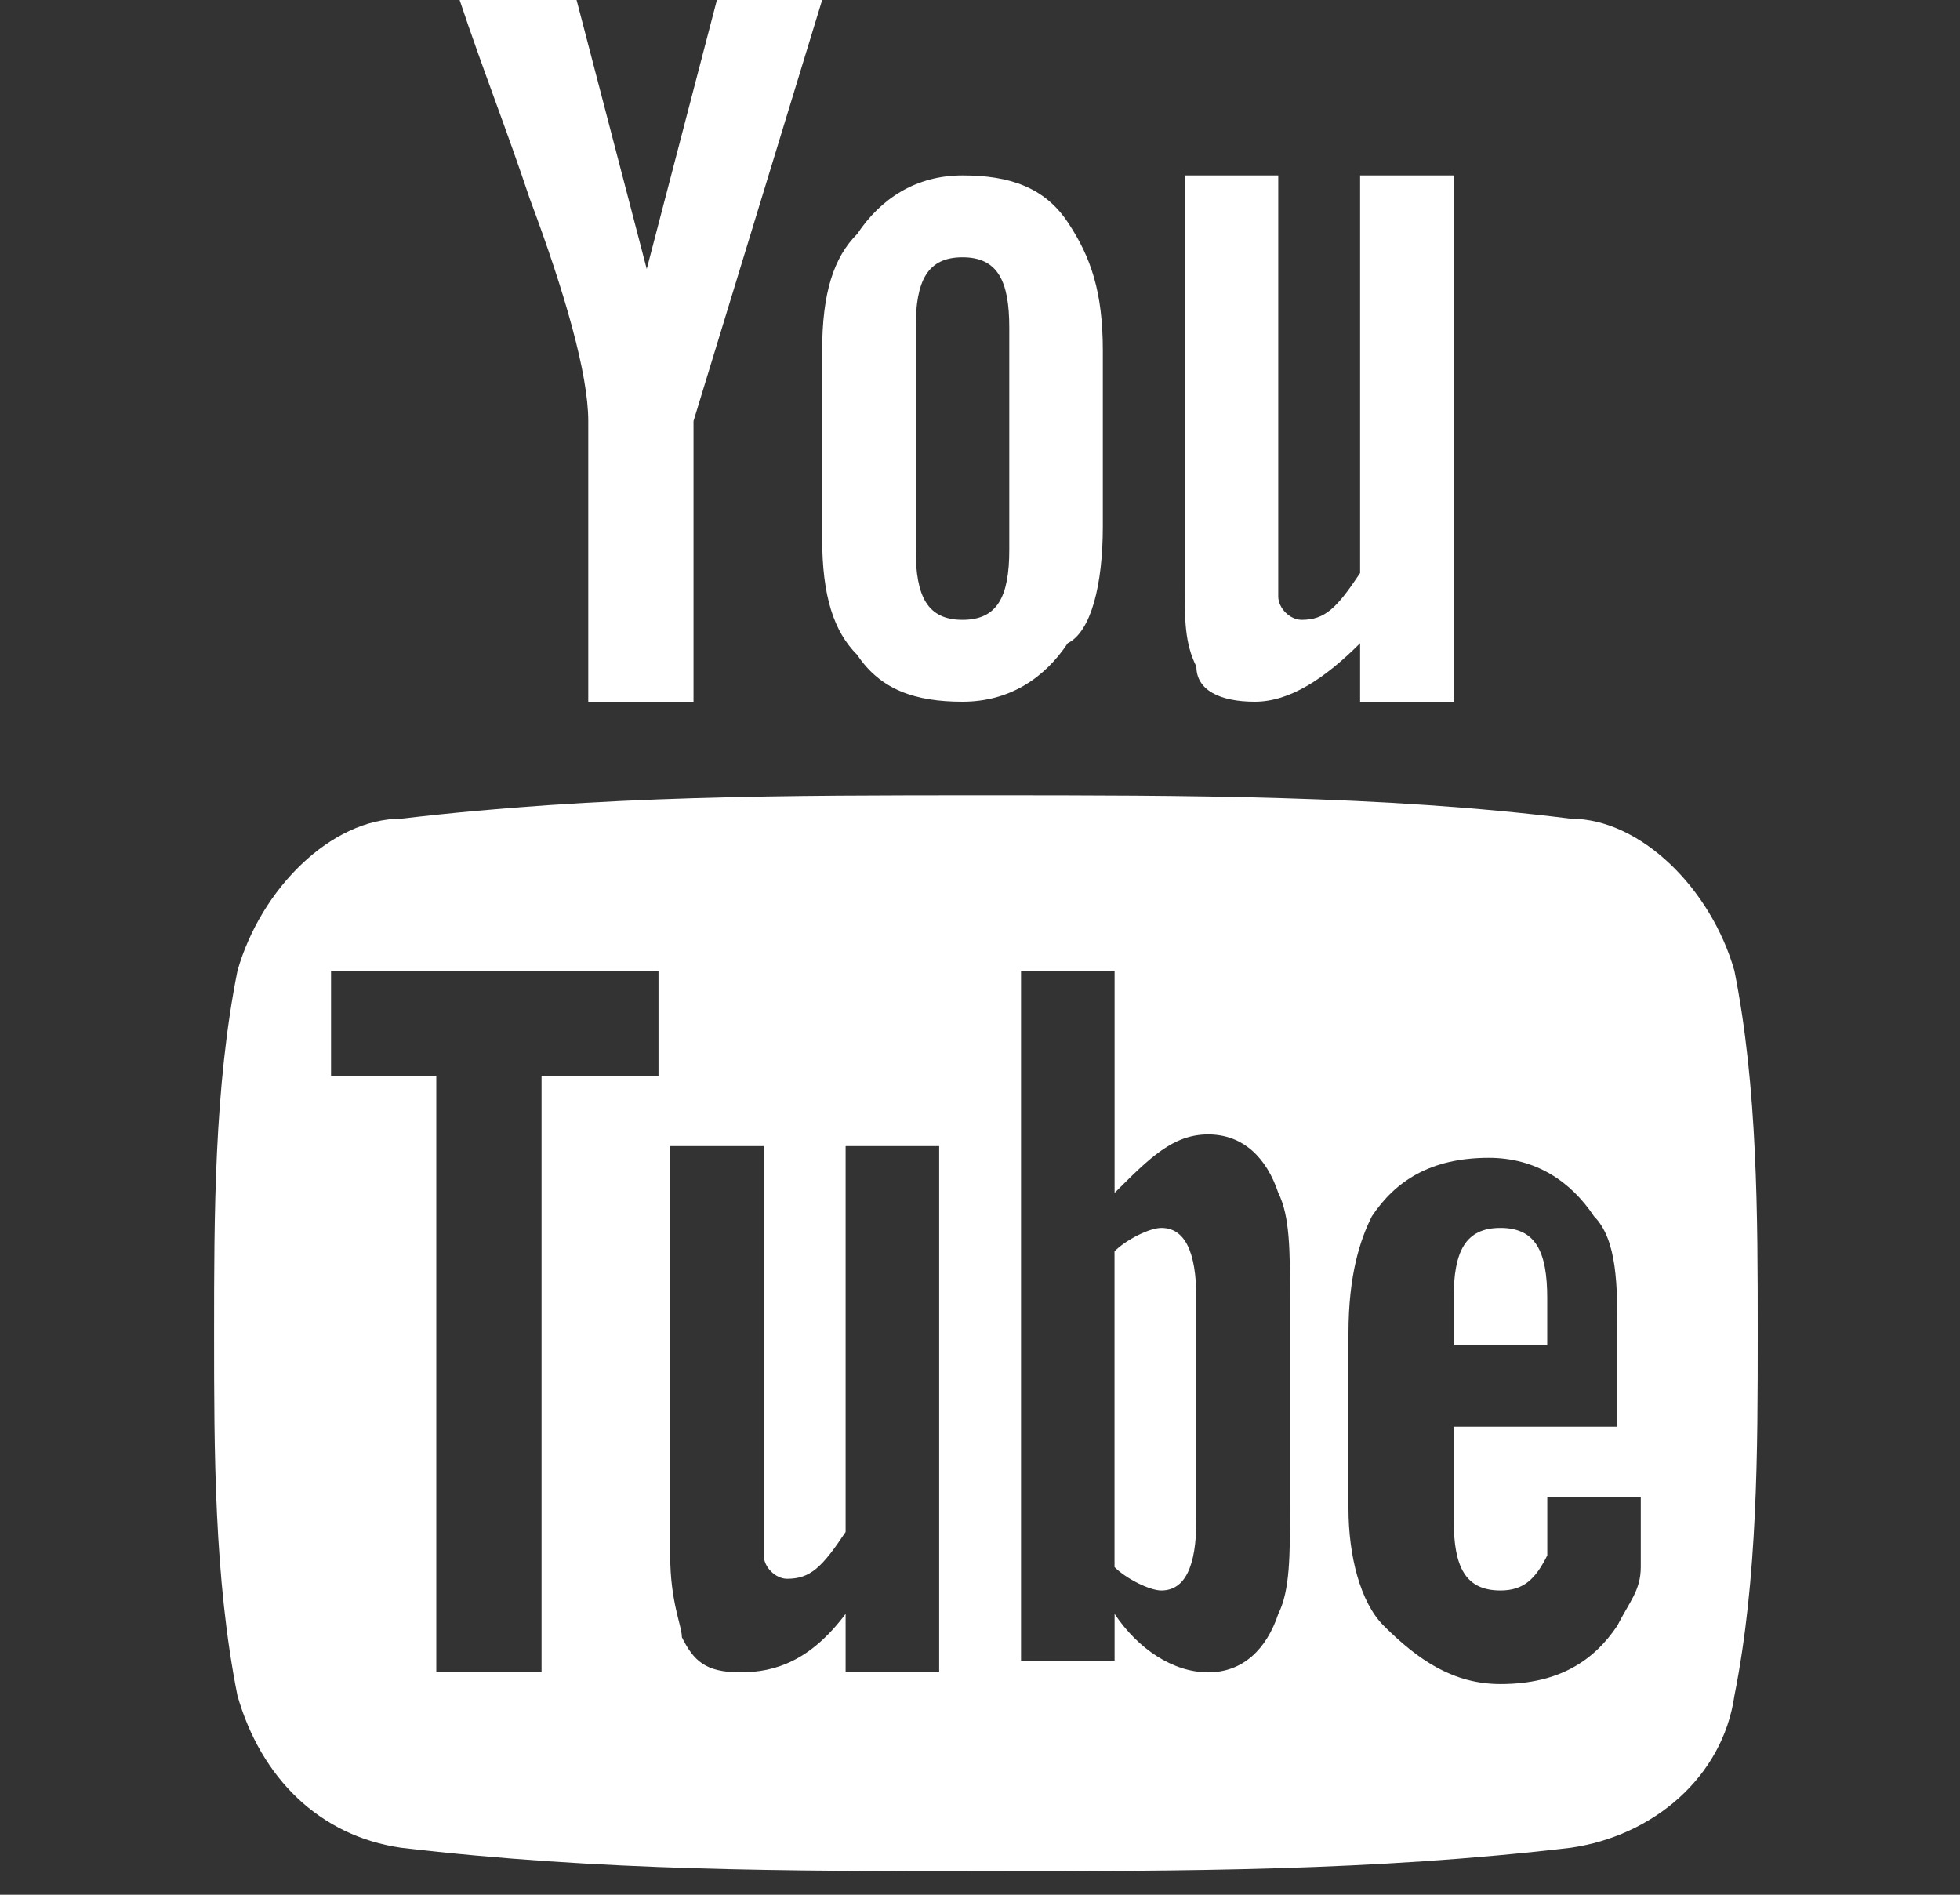 <svg width="30" height="29" viewBox="0 0 30 29" fill="none" xmlns="http://www.w3.org/2000/svg">
<rect x="0" y="0" width="30" height="29" fill="#333333" stroke="none"/>
<g clip-path="url(#clip0)">
<path d="M12.584 0H10.973L9.899 4.117L8.825 0H7.035C7.393 1.074 7.751 1.969 8.109 3.043C8.646 4.475 9.004 5.728 9.004 6.444V10.74H10.615V6.444L12.584 0ZM16.88 8.055V5.37C16.88 4.475 16.701 3.938 16.343 3.401C15.985 2.864 15.448 2.685 14.732 2.685C14.016 2.685 13.479 3.043 13.121 3.58C12.763 3.938 12.584 4.475 12.584 5.37V8.234C12.584 9.129 12.763 9.666 13.121 10.024C13.479 10.561 14.016 10.74 14.732 10.74C15.448 10.74 15.985 10.382 16.343 9.845C16.701 9.666 16.88 8.95 16.88 8.055ZM15.448 8.413C15.448 9.129 15.269 9.487 14.732 9.487C14.195 9.487 14.016 9.129 14.016 8.413V5.012C14.016 4.296 14.195 3.938 14.732 3.938C15.269 3.938 15.448 4.296 15.448 5.012V8.413ZM22.25 10.74V2.685H20.818V8.771C20.46 9.308 20.281 9.487 19.923 9.487C19.744 9.487 19.565 9.308 19.565 9.129V2.685H18.133V8.95C18.133 9.487 18.133 9.845 18.312 10.203C18.312 10.561 18.67 10.74 19.207 10.74C19.744 10.74 20.281 10.382 20.818 9.845V10.74H22.25Z" fill="white"/>
<path d="M22.966 18.794C22.429 18.794 22.25 19.152 22.25 19.868V20.584H23.682V19.868C23.682 19.152 23.503 18.794 22.966 18.794Z" fill="white"/>
<path d="M17.775 18.794C17.596 18.794 17.238 18.973 17.059 19.152V23.985C17.238 24.164 17.596 24.343 17.775 24.343C18.133 24.343 18.311 23.985 18.311 23.269V19.868C18.311 19.152 18.133 18.794 17.775 18.794Z" fill="white"/>
<path d="M26.547 14.857C26.189 13.604 25.114 12.53 24.041 12.53C21.177 12.172 18.134 12.172 15.091 12.172C12.048 12.172 9.184 12.172 6.141 12.53C5.067 12.53 3.993 13.604 3.635 14.857C3.277 16.647 3.277 18.616 3.277 20.406C3.277 22.195 3.277 24.164 3.635 25.954C3.993 27.207 4.888 28.102 6.141 28.281C9.184 28.639 12.048 28.639 15.091 28.639C18.134 28.639 20.998 28.639 24.041 28.281C25.294 28.102 26.367 27.207 26.547 25.954C26.904 24.164 26.904 22.195 26.904 20.406C26.904 18.616 26.904 16.647 26.547 14.857ZM10.079 16.468H8.289V25.596H6.678V16.468H5.067V14.857H10.079V16.468ZM14.375 25.596H12.943V24.701C12.406 25.417 11.869 25.596 11.332 25.596C10.795 25.596 10.616 25.417 10.437 25.059C10.437 24.88 10.258 24.522 10.258 23.806V17.542H11.69V23.806C11.69 23.985 11.869 24.164 12.048 24.164C12.406 24.164 12.585 23.985 12.943 23.448V17.542H14.375V25.596ZM19.745 23.09C19.745 23.806 19.745 24.343 19.566 24.701C19.387 25.238 19.029 25.596 18.492 25.596C17.955 25.596 17.418 25.238 17.06 24.701V25.417H15.628V14.857H17.06V18.258C17.597 17.721 17.955 17.363 18.492 17.363C19.029 17.363 19.387 17.721 19.566 18.258C19.745 18.616 19.745 19.153 19.745 19.869V23.09ZM25.114 21.837H22.251V23.27C22.251 23.985 22.43 24.343 22.967 24.343C23.325 24.343 23.504 24.164 23.683 23.806V22.912H25.114V23.985C25.114 24.343 24.936 24.522 24.756 24.88C24.398 25.417 23.862 25.775 22.967 25.775C22.251 25.775 21.714 25.417 21.177 24.88C20.819 24.522 20.64 23.806 20.64 23.09V20.406C20.64 19.511 20.819 18.974 20.998 18.616C21.356 18.079 21.893 17.721 22.788 17.721C23.504 17.721 24.041 18.079 24.398 18.616C24.756 18.974 24.756 19.69 24.756 20.406V21.837H25.114Z" fill="white"/>
</g>
<defs>
<clipPath id="clip0">
<rect width="28.639" height="28.639" fill="white" transform="translate(0.77)"/>
</clipPath>
</defs>
</svg>
